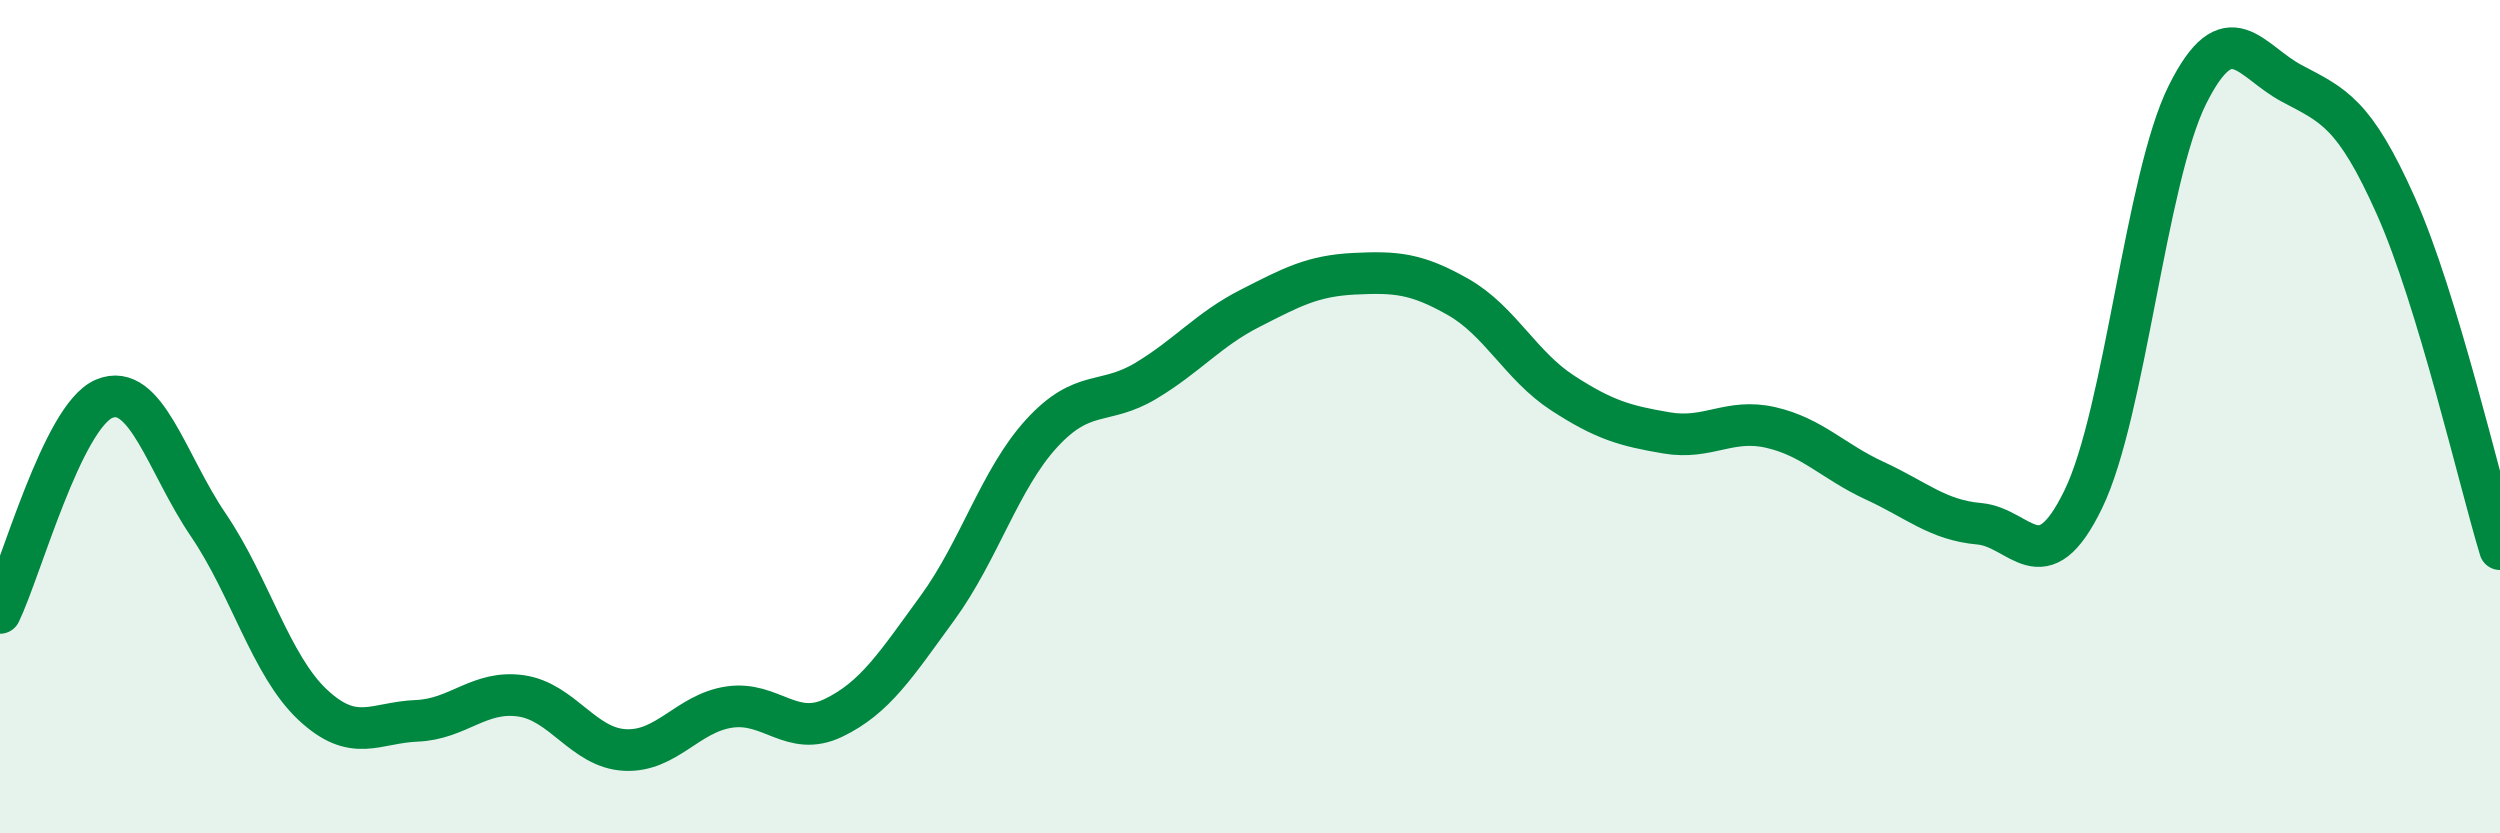 
    <svg width="60" height="20" viewBox="0 0 60 20" xmlns="http://www.w3.org/2000/svg">
      <path
        d="M 0,14.71 C 0.5,13.68 1.5,9.99 2.5,9.57 C 3.5,9.15 4,11.13 5,12.6 C 6,14.07 6.5,15.97 7.5,16.91 C 8.5,17.85 9,17.34 10,17.3 C 11,17.26 11.5,16.56 12.5,16.7 C 13.5,16.84 14,17.95 15,18 C 16,18.05 16.5,17.12 17.5,16.97 C 18.5,16.82 19,17.71 20,17.23 C 21,16.75 21.5,15.96 22.5,14.59 C 23.5,13.22 24,11.49 25,10.4 C 26,9.31 26.5,9.74 27.5,9.14 C 28.5,8.54 29,7.91 30,7.4 C 31,6.89 31.5,6.62 32.5,6.57 C 33.5,6.52 34,6.56 35,7.13 C 36,7.7 36.5,8.78 37.5,9.43 C 38.5,10.08 39,10.22 40,10.39 C 41,10.56 41.5,10.03 42.5,10.26 C 43.5,10.49 44,11.08 45,11.54 C 46,12 46.5,12.48 47.5,12.57 C 48.5,12.66 49,14.04 50,11.98 C 51,9.92 51.5,4.27 52.5,2.27 C 53.5,0.27 54,1.47 55,2 C 56,2.53 56.5,2.7 57.5,4.94 C 58.5,7.18 59.5,11.53 60,13.18L60 20L0 20Z"
        fill="#008740"
        opacity="0.1"
        stroke-linecap="round"
        stroke-linejoin="round"
      />
      <path
        d="M 0,14.71 C 0.5,13.68 1.5,9.99 2.5,9.57 C 3.5,9.15 4,11.13 5,12.6 C 6,14.07 6.5,15.97 7.5,16.91 C 8.5,17.85 9,17.34 10,17.3 C 11,17.26 11.5,16.56 12.5,16.7 C 13.5,16.84 14,17.95 15,18 C 16,18.05 16.5,17.12 17.5,16.97 C 18.5,16.82 19,17.71 20,17.23 C 21,16.75 21.5,15.96 22.5,14.59 C 23.5,13.22 24,11.49 25,10.4 C 26,9.31 26.5,9.74 27.5,9.14 C 28.5,8.54 29,7.91 30,7.4 C 31,6.89 31.5,6.62 32.5,6.57 C 33.5,6.52 34,6.56 35,7.13 C 36,7.7 36.5,8.78 37.5,9.43 C 38.5,10.08 39,10.22 40,10.39 C 41,10.56 41.5,10.03 42.5,10.26 C 43.5,10.49 44,11.08 45,11.54 C 46,12 46.5,12.48 47.5,12.57 C 48.5,12.66 49,14.04 50,11.98 C 51,9.92 51.5,4.27 52.5,2.27 C 53.5,0.27 54,1.47 55,2 C 56,2.53 56.5,2.7 57.5,4.94 C 58.5,7.18 59.5,11.53 60,13.18"
        stroke="#008740"
        stroke-width="1"
        fill="none"
        stroke-linecap="round"
        stroke-linejoin="round"
      />
    </svg>
  